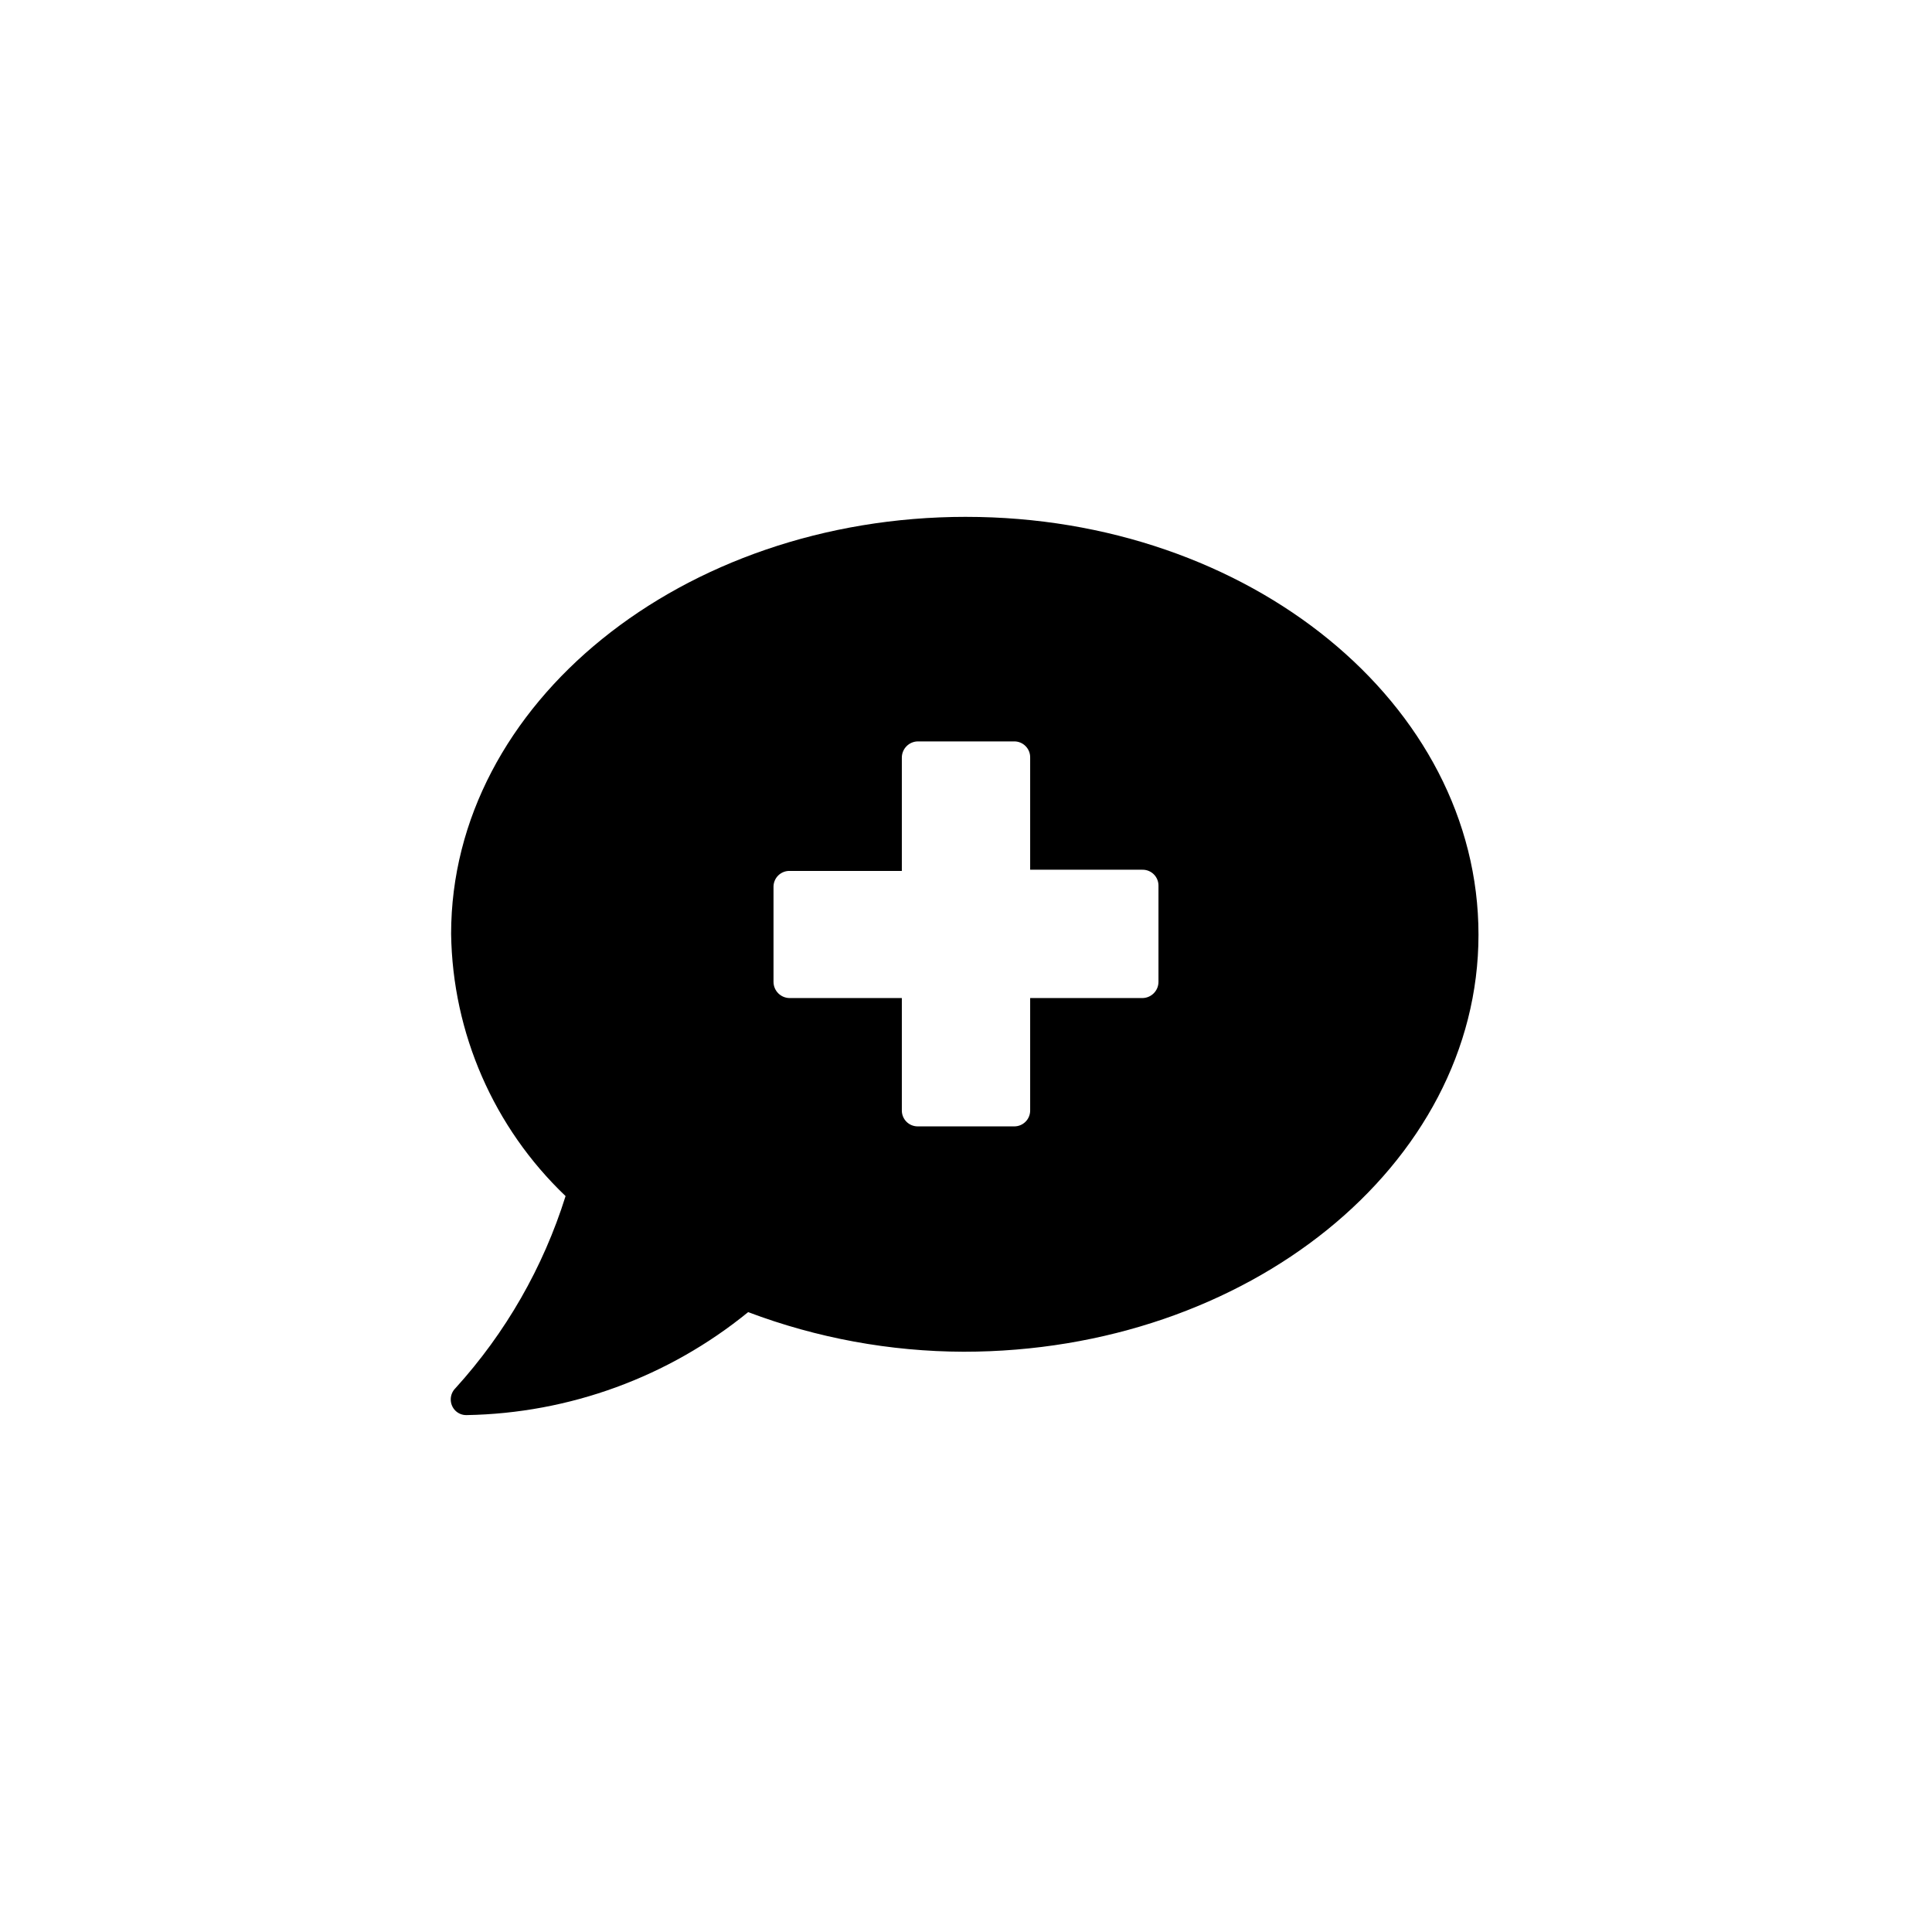 <?xml version="1.0" encoding="UTF-8"?>
<!-- Uploaded to: ICON Repo, www.iconrepo.com, Generator: ICON Repo Mixer Tools -->
<svg fill="#000000" width="800px" height="800px" version="1.1" viewBox="144 144 512 512" xmlns="http://www.w3.org/2000/svg">
 <path d="m400 280.97c-75.152 0-136.45 49.438-136.45 110.52 0.371 26.297 11.301 51.336 30.332 69.484-5.918 18.883-15.875 36.254-29.18 50.906-0.801 0.789-1.25 1.867-1.25 2.992s0.449 2.199 1.25 2.988c0.789 0.766 1.848 1.18 2.941 1.156 27.23-0.469 53.516-10.082 74.625-27.289 18.254 6.887 37.59 10.441 57.098 10.496 75.152 0 136.45-49.438 136.45-110.52 0-61.086-60.668-110.73-135.82-110.73zm51.008 123.22c0 2.379-1.926 4.305-4.301 4.305h-29.703v29.809c0 1.113-0.445 2.184-1.23 2.969-0.789 0.789-1.855 1.23-2.969 1.23h-25.508c-1.129 0.027-2.227-0.402-3.035-1.191-0.809-0.793-1.266-1.875-1.266-3.008v-29.809h-29.703c-2.379 0-4.305-1.926-4.305-4.305v-25.188c0-1.133 0.457-2.219 1.266-3.008 0.812-0.789 1.906-1.219 3.039-1.191h29.703v-30.02c0-2.375 1.926-4.305 4.301-4.305h25.508c1.133 0 2.215 0.457 3.004 1.27 0.793 0.809 1.223 1.902 1.195 3.035v29.703h29.703c1.129-0.027 2.227 0.402 3.035 1.191 0.812 0.793 1.266 1.875 1.266 3.008z"/>
</svg>